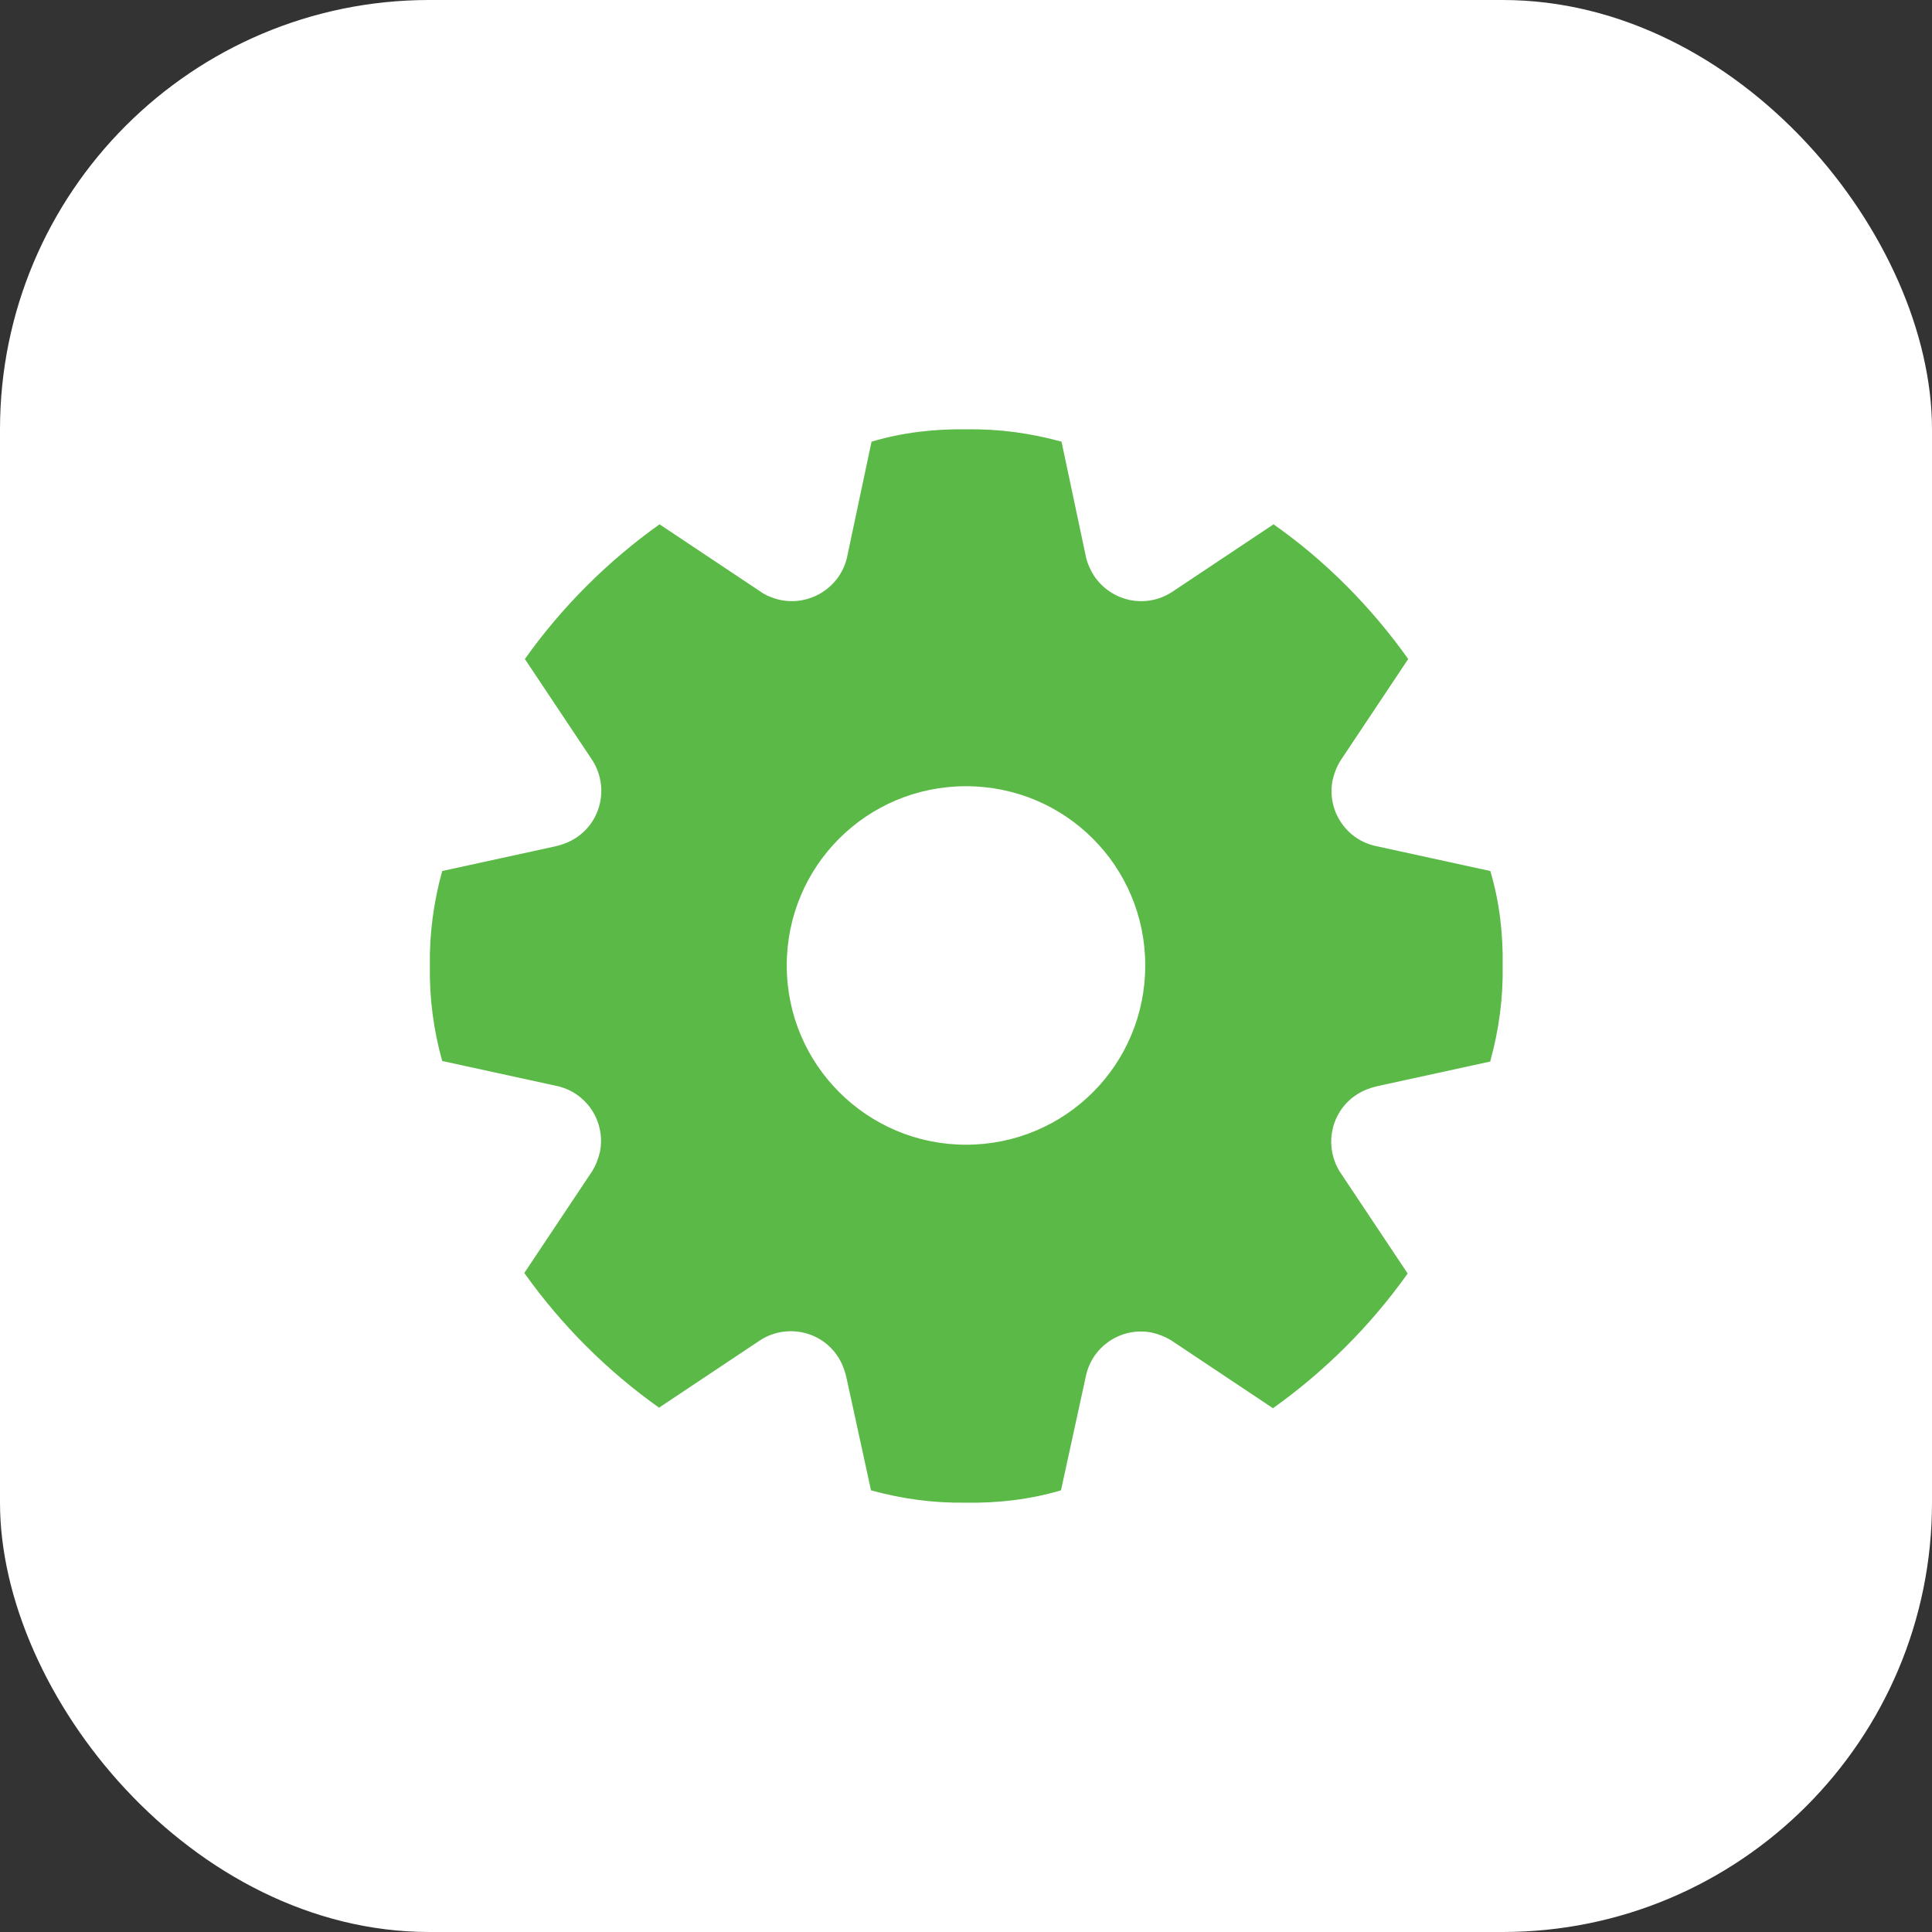 <?xml version="1.0" encoding="UTF-8"?>
<svg id="icon-world-large" xmlns="http://www.w3.org/2000/svg" viewBox="0 0 36 36">
  <rect x="0" y="0" width="36" height="36" fill="#333333" stroke="none"/>
  <defs>
    <style>
      .cls-1 {
        fill: #fff;
      }

      .cls-2 {
        fill: #5bba47;
      }
    </style>
  </defs>
  <g id="icon-settings-large">
    <rect id="Rectangle_682-24" data-name="Rectangle 682-24" class="cls-1" width="36" height="36" rx="8" ry="8"/>
    <path id="icon-settings" class="cls-2" d="M27.77,19.77c.16-.58,.24-1.17,.23-1.77,.01-.6-.06-1.2-.23-1.77l-2.11-.46c-.57-.11-.94-.66-.83-1.23,.03-.13,.08-.26,.15-.37l1.26-1.89c-.69-.97-1.54-1.83-2.51-2.51l-1.89,1.26c-.49,.32-1.14,.18-1.46-.31-.06-.1-.11-.2-.14-.32l-.46-2.17c-.58-.16-1.17-.24-1.77-.23-.6-.01-1.2,.06-1.77,.23l-.46,2.17c-.14,.57-.72,.91-1.28,.77-.11-.03-.22-.07-.32-.14l-1.89-1.26c-.97,.69-1.82,1.54-2.51,2.51l1.26,1.89c.31,.49,.17,1.14-.32,1.45-.11,.07-.24,.12-.37,.15l-2.11,.46c-.16,.58-.24,1.17-.23,1.77-.01,.6,.07,1.2,.23,1.77l2.11,.46c.57,.11,.94,.66,.83,1.23-.03,.13-.08,.26-.15,.37l-1.26,1.89c.69,.97,1.54,1.82,2.51,2.51l1.89-1.26c.49-.31,1.14-.17,1.45,.32,.07,.11,.12,.24,.15,.37l.46,2.11c.58,.16,1.17,.24,1.77,.23,.6,.01,1.2-.06,1.77-.23l.46-2.11c.11-.57,.66-.94,1.23-.83,.13,.03,.26,.08,.37,.15l1.89,1.26c.97-.69,1.82-1.54,2.51-2.51l-1.26-1.89c-.31-.49-.17-1.14,.32-1.45,.11-.07,.24-.12,.37-.15l2.11-.46Zm-9.77,1.56c-1.84,0-3.34-1.49-3.34-3.34s1.49-3.34,3.34-3.34,3.34,1.49,3.34,3.34-1.49,3.34-3.34,3.34h0"/>
  </g>
</svg>